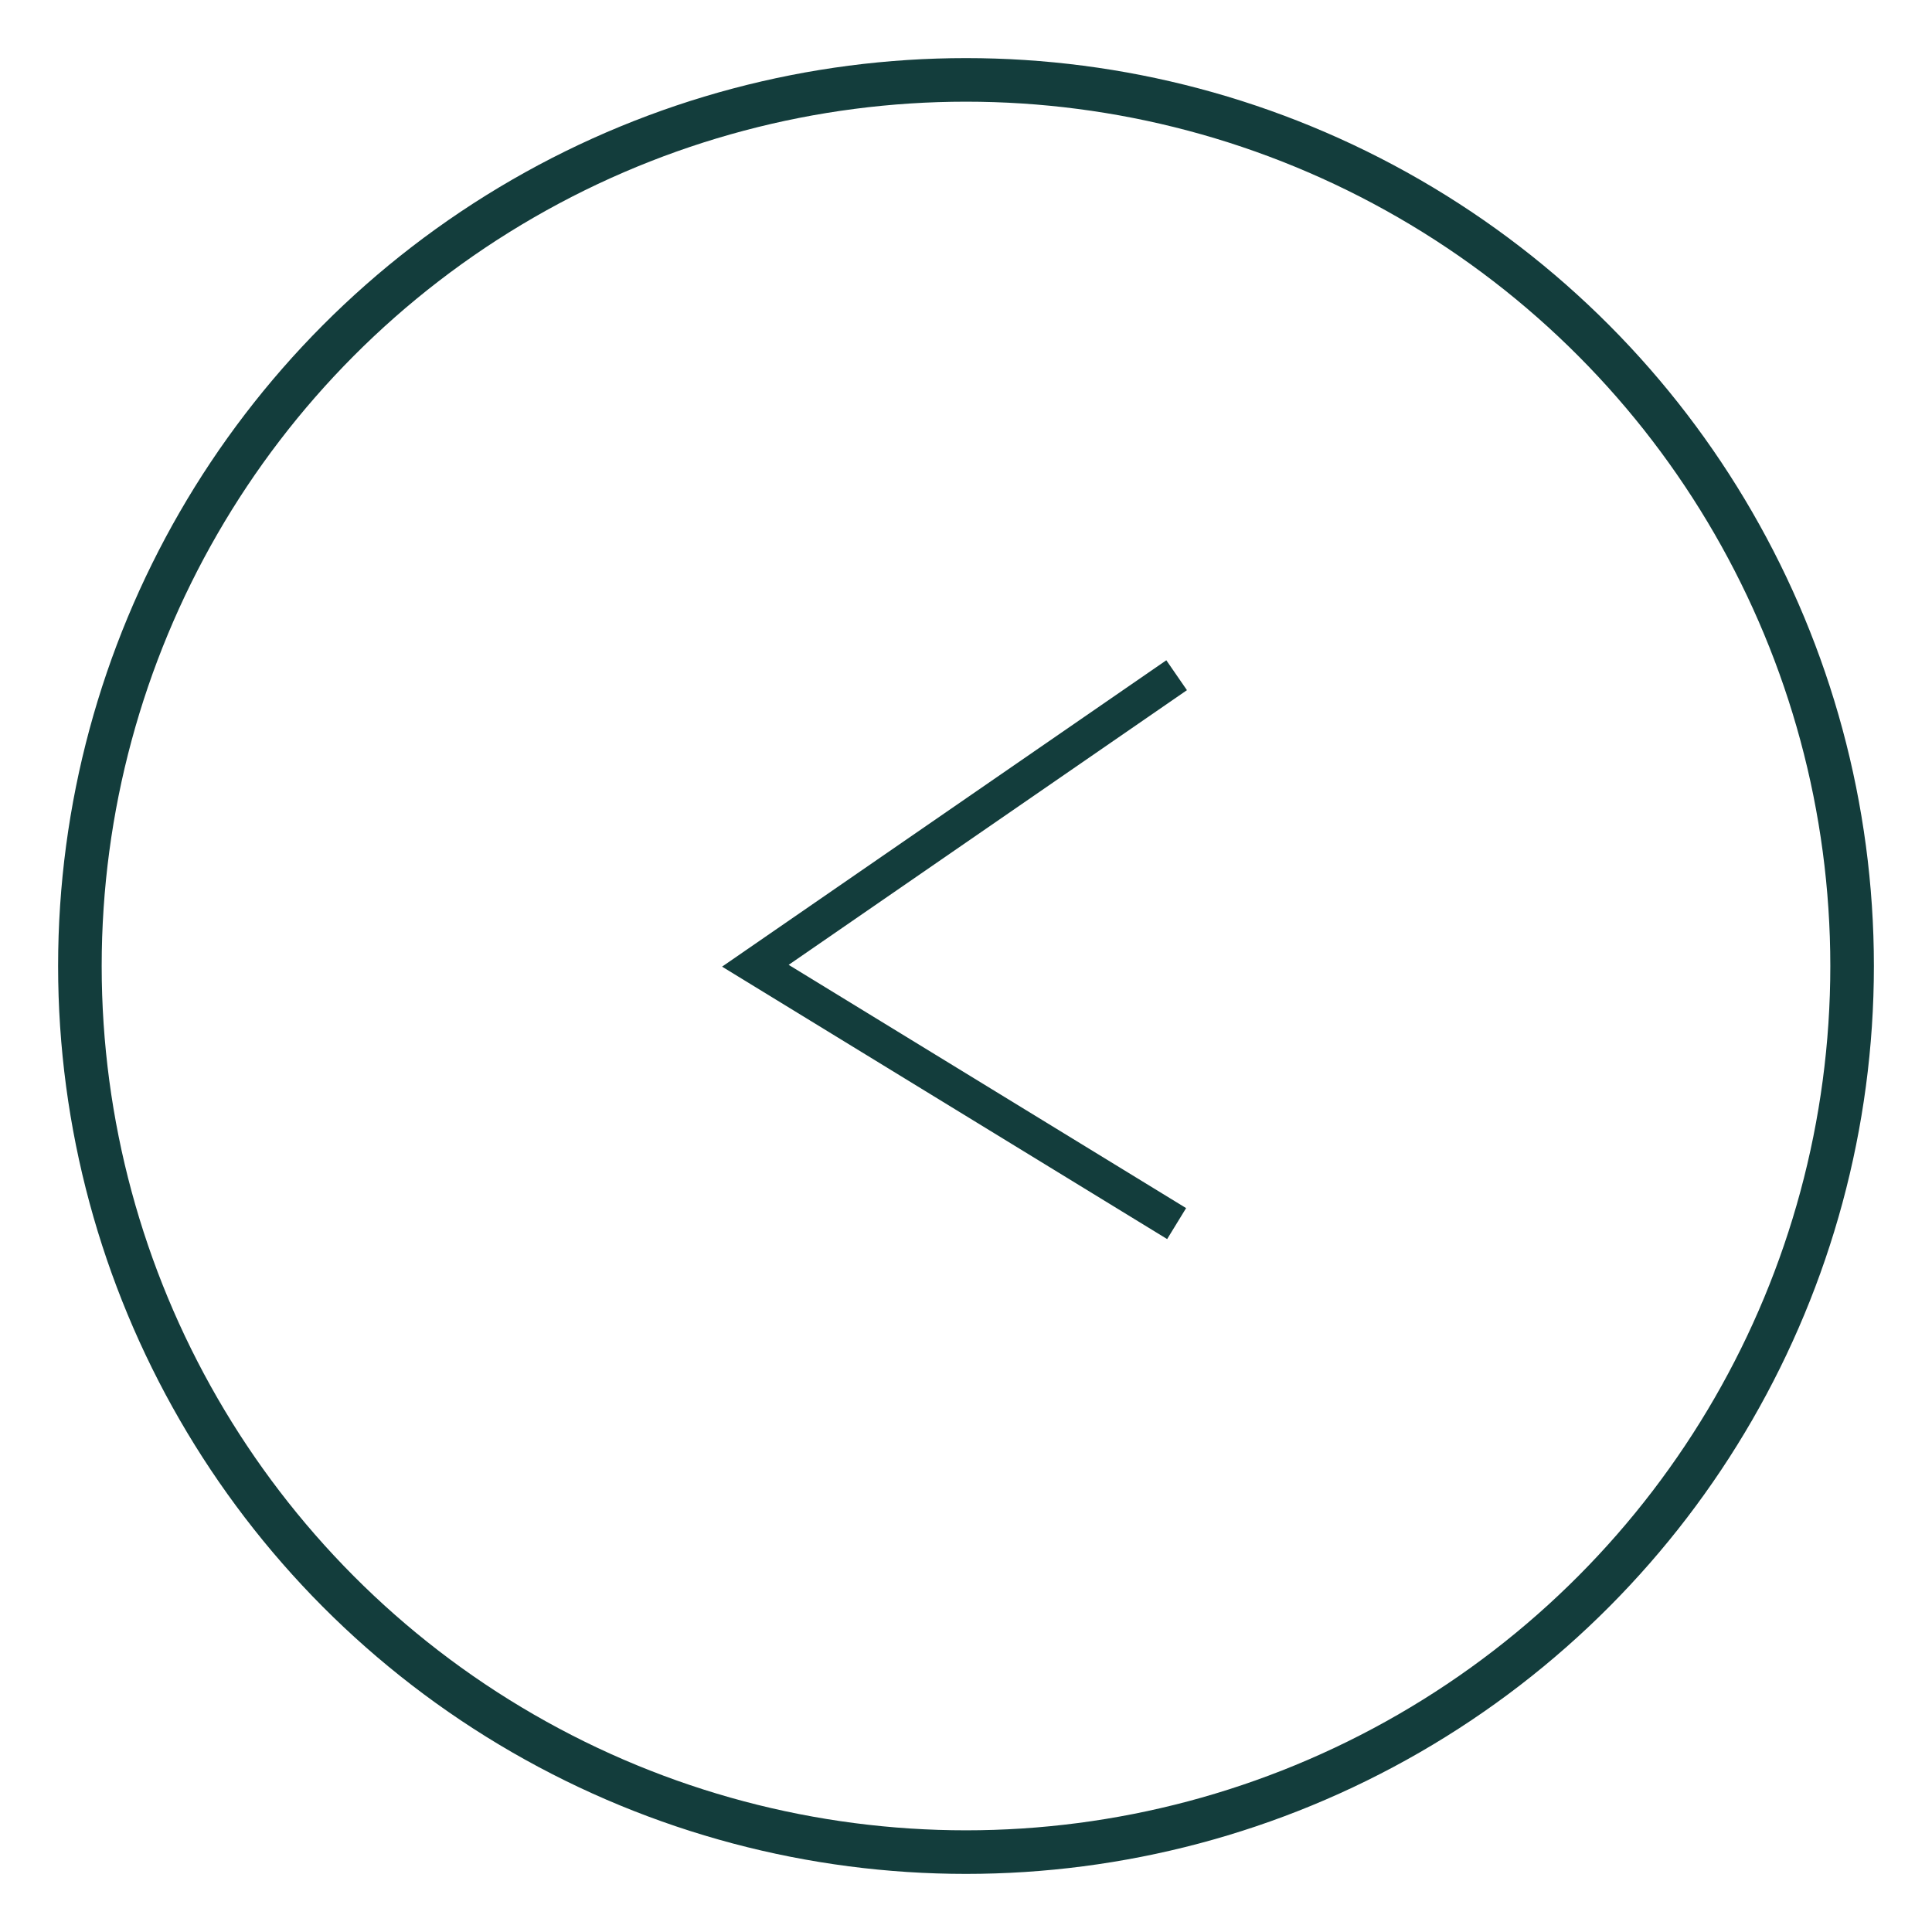 <?xml version="1.0" encoding="utf-8"?>
<!-- Generator: Adobe Illustrator 25.4.6, SVG Export Plug-In . SVG Version: 6.00 Build 0)  -->
<svg version="1.1" id="Layer_1" xmlns="http://www.w3.org/2000/svg" xmlns:xlink="http://www.w3.org/1999/xlink" x="0px" y="0px"
	 viewBox="0 0 53.2 53.2" style="enable-background:new 0 0 53.2 53.2;" xml:space="preserve">
<style type="text/css">
	.st0{fill:none;}
	.st1{fill:none;stroke:#133D3C;stroke-width:1.2;stroke-miterlimit:10;}
	.st2{fill:none;stroke:#133D3C;stroke-miterlimit:10;}
</style>
<g id="backicon-green" transform="translate(-151 -821.007)">
	<g id="Oval_Copy" transform="translate(151 821.007)">
		<circle class="st0" cx="26.6" cy="26.6" r="25"/>
		<circle class="st1" cx="26.6" cy="26.6" r="24.4"/>
	</g>
	<path id="Path_2_Copy" class="st2" d="M183.4,839.6l-11.6,8l11.6,7.1"/>
</g>
</svg>

